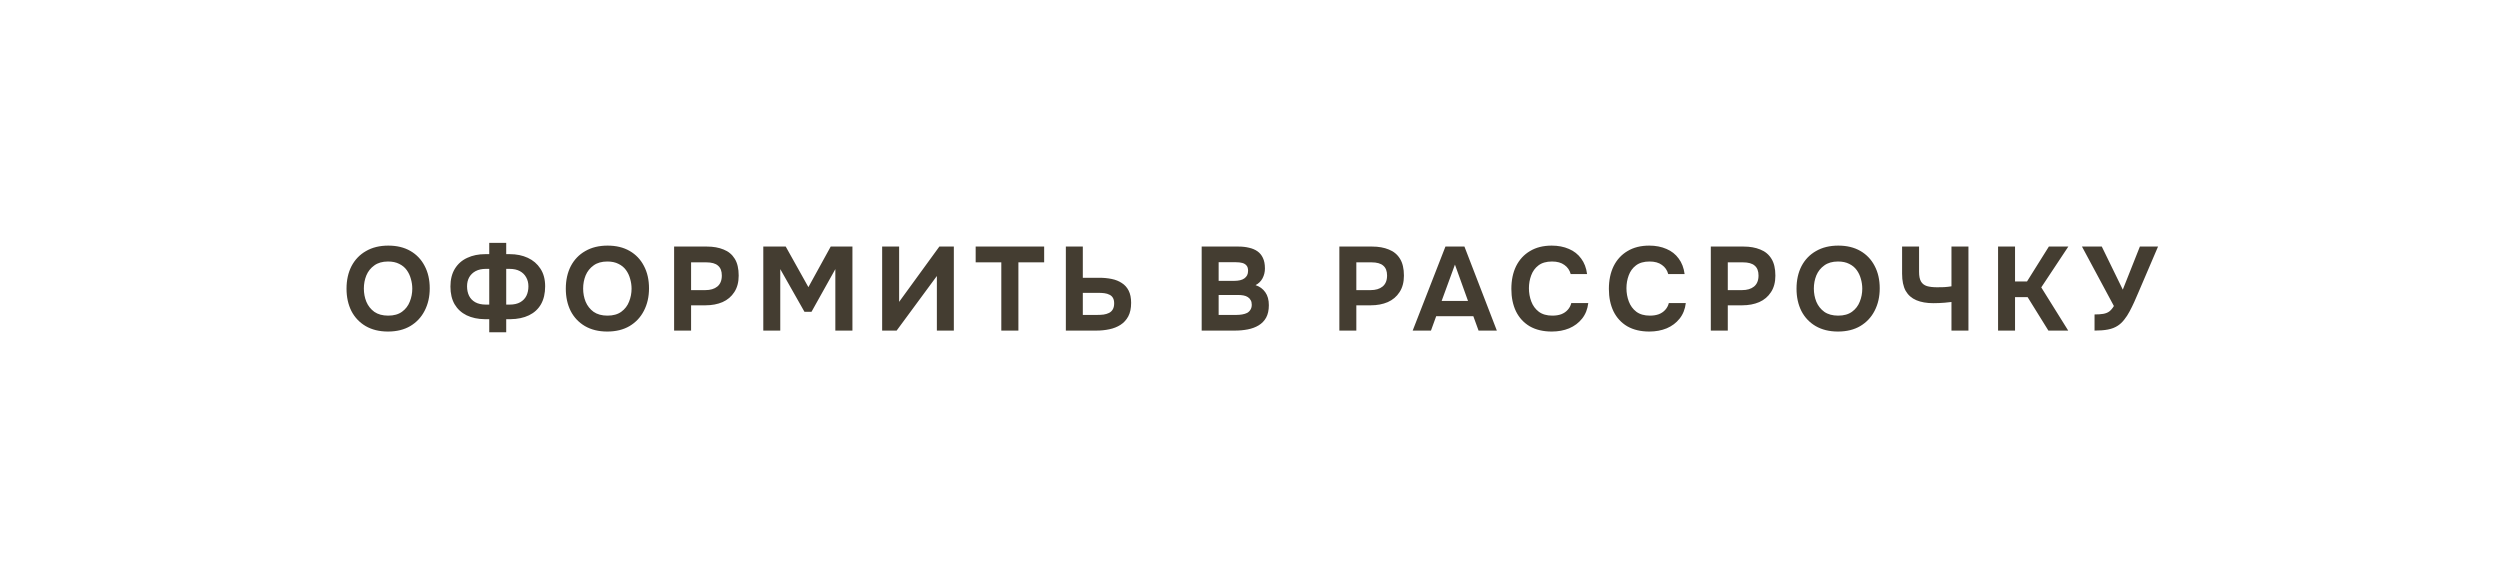 <?xml version="1.0" encoding="UTF-8"?> <svg xmlns="http://www.w3.org/2000/svg" width="300" height="69" viewBox="0 0 300 69" fill="none"><g filter="url(#filter0_i_187_2204)"><rect width="300" height="69" rx="11.973" fill="white"></rect></g><path d="M46.554 39.785C45.519 39.785 44.627 39.566 43.876 39.13C43.136 38.693 42.566 38.09 42.167 37.321C41.778 36.542 41.583 35.65 41.583 34.643C41.583 33.617 41.783 32.715 42.181 31.937C42.59 31.158 43.169 30.555 43.919 30.128C44.669 29.691 45.562 29.473 46.597 29.473C47.622 29.473 48.505 29.686 49.246 30.114C49.987 30.541 50.556 31.139 50.955 31.908C51.364 32.677 51.568 33.575 51.568 34.6C51.568 35.607 51.364 36.504 50.955 37.292C50.556 38.071 49.982 38.683 49.232 39.13C48.491 39.566 47.599 39.785 46.554 39.785ZM46.583 37.876C47.266 37.876 47.822 37.72 48.249 37.406C48.676 37.093 48.985 36.689 49.175 36.196C49.374 35.702 49.474 35.184 49.474 34.643C49.474 34.244 49.417 33.85 49.303 33.461C49.199 33.072 49.032 32.72 48.805 32.407C48.577 32.093 48.278 31.847 47.907 31.666C47.537 31.476 47.091 31.381 46.568 31.381C45.894 31.381 45.343 31.538 44.916 31.851C44.489 32.155 44.171 32.554 43.962 33.048C43.762 33.541 43.663 34.069 43.663 34.629C43.663 35.189 43.762 35.716 43.962 36.21C44.171 36.703 44.489 37.107 44.916 37.42C45.353 37.724 45.908 37.876 46.583 37.876ZM58.709 39.87V38.303H58.182C57.347 38.294 56.615 38.137 55.989 37.834C55.372 37.53 54.892 37.088 54.55 36.509C54.218 35.93 54.052 35.222 54.052 34.387C54.052 33.532 54.232 32.815 54.593 32.236C54.954 31.657 55.447 31.225 56.074 30.94C56.701 30.645 57.418 30.498 58.225 30.498H58.709V29.145H60.746V30.498H61.173C61.98 30.498 62.702 30.645 63.338 30.94C63.974 31.234 64.478 31.666 64.848 32.236C65.228 32.806 65.418 33.513 65.418 34.358C65.418 35.203 65.252 35.92 64.919 36.509C64.587 37.088 64.108 37.53 63.481 37.834C62.854 38.137 62.109 38.294 61.245 38.303H60.746V39.87H58.709ZM58.31 36.552H58.709V32.264H58.31C57.826 32.264 57.413 32.355 57.071 32.535C56.739 32.715 56.483 32.962 56.302 33.276C56.131 33.589 56.046 33.95 56.046 34.358C56.046 34.785 56.127 35.165 56.288 35.498C56.449 35.821 56.696 36.077 57.029 36.267C57.37 36.457 57.798 36.552 58.31 36.552ZM60.746 36.552H61.159C61.672 36.552 62.094 36.457 62.427 36.267C62.759 36.077 63.006 35.821 63.167 35.498C63.329 35.165 63.41 34.785 63.41 34.358C63.41 33.95 63.319 33.589 63.139 33.276C62.968 32.962 62.716 32.715 62.384 32.535C62.052 32.355 61.639 32.264 61.145 32.264H60.746V36.552ZM72.868 39.785C71.833 39.785 70.941 39.566 70.19 39.13C69.45 38.693 68.88 38.09 68.481 37.321C68.092 36.542 67.897 35.65 67.897 34.643C67.897 33.617 68.097 32.715 68.495 31.937C68.904 31.158 69.483 30.555 70.233 30.128C70.983 29.691 71.876 29.473 72.911 29.473C73.936 29.473 74.819 29.686 75.56 30.114C76.301 30.541 76.871 31.139 77.269 31.908C77.678 32.677 77.882 33.575 77.882 34.6C77.882 35.607 77.678 36.504 77.269 37.292C76.871 38.071 76.296 38.683 75.546 39.13C74.805 39.566 73.913 39.785 72.868 39.785ZM72.897 37.876C73.58 37.876 74.136 37.72 74.563 37.406C74.99 37.093 75.299 36.689 75.489 36.196C75.688 35.702 75.788 35.184 75.788 34.643C75.788 34.244 75.731 33.85 75.617 33.461C75.513 33.072 75.347 32.72 75.119 32.407C74.891 32.093 74.592 31.847 74.221 31.666C73.851 31.476 73.405 31.381 72.882 31.381C72.208 31.381 71.657 31.538 71.23 31.851C70.803 32.155 70.485 32.554 70.276 33.048C70.076 33.541 69.977 34.069 69.977 34.629C69.977 35.189 70.076 35.716 70.276 36.21C70.485 36.703 70.803 37.107 71.23 37.42C71.667 37.724 72.222 37.876 72.897 37.876ZM80.893 39.671V29.587H84.825C85.594 29.587 86.263 29.705 86.833 29.943C87.412 30.171 87.858 30.541 88.172 31.054C88.485 31.557 88.642 32.231 88.642 33.076C88.642 33.864 88.466 34.524 88.115 35.056C87.773 35.588 87.303 35.987 86.705 36.252C86.106 36.509 85.427 36.637 84.668 36.637H82.93V39.671H80.893ZM82.93 34.814H84.639C85.247 34.814 85.727 34.672 86.078 34.387C86.439 34.092 86.619 33.651 86.619 33.062C86.619 32.53 86.467 32.136 86.163 31.88C85.869 31.614 85.394 31.481 84.739 31.481H82.93V34.814ZM91.595 39.671V29.587H94.287L97.008 34.458L99.686 29.587H102.292V39.671H100.241V32.293L97.378 37.42H96.538L93.632 32.293V39.671H91.595ZM105.858 39.671V29.587H107.895V36.224L112.723 29.587H114.461V39.671H112.424V33.119L107.596 39.671H105.858ZM120.157 39.671V31.481H117.08V29.587H125.299V31.481H122.208V39.671H120.157ZM127.902 39.671V29.587H129.938V33.333H131.918C132.45 33.333 132.944 33.38 133.399 33.475C133.865 33.57 134.268 33.731 134.61 33.959C134.961 34.178 135.237 34.482 135.436 34.871C135.636 35.26 135.735 35.749 135.735 36.338C135.735 36.993 135.621 37.534 135.394 37.962C135.166 38.389 134.852 38.731 134.453 38.987C134.064 39.234 133.618 39.41 133.115 39.514C132.621 39.619 132.103 39.671 131.562 39.671H127.902ZM129.938 37.791H131.619C131.913 37.791 132.184 37.776 132.431 37.748C132.678 37.71 132.896 37.644 133.086 37.549C133.276 37.454 133.423 37.316 133.528 37.136C133.642 36.946 133.699 36.703 133.699 36.409C133.699 36.134 133.651 35.915 133.556 35.754C133.461 35.583 133.323 35.455 133.143 35.369C132.963 35.275 132.759 35.213 132.531 35.184C132.312 35.156 132.07 35.142 131.804 35.142H129.938V37.791ZM144.201 39.671V29.587H148.616C149.081 29.587 149.504 29.634 149.884 29.729C150.273 29.814 150.61 29.957 150.895 30.156C151.18 30.356 151.398 30.622 151.55 30.954C151.712 31.286 151.792 31.709 151.792 32.222C151.792 32.639 151.697 33.029 151.508 33.39C151.318 33.75 151.037 34.026 150.667 34.216C151.161 34.377 151.55 34.662 151.835 35.07C152.12 35.469 152.262 35.987 152.262 36.623C152.262 37.221 152.153 37.72 151.935 38.118C151.716 38.508 151.417 38.816 151.037 39.044C150.658 39.272 150.221 39.434 149.727 39.529C149.243 39.623 148.73 39.671 148.189 39.671H144.201ZM146.237 37.791H148.345C148.602 37.791 148.839 37.772 149.058 37.734C149.286 37.696 149.485 37.634 149.656 37.549C149.827 37.454 149.96 37.325 150.055 37.164C150.159 37.003 150.211 36.803 150.211 36.566C150.211 36.347 150.169 36.167 150.083 36.025C150.007 35.873 149.893 35.749 149.741 35.654C149.599 35.559 149.428 35.493 149.229 35.455C149.039 35.417 148.825 35.398 148.588 35.398H146.237V37.791ZM146.237 33.703H148.103C148.36 33.703 148.592 33.679 148.801 33.632C149.01 33.584 149.186 33.508 149.328 33.404C149.471 33.299 149.58 33.176 149.656 33.033C149.732 32.882 149.77 32.701 149.77 32.492C149.77 32.217 149.708 32.008 149.585 31.866C149.461 31.714 149.29 31.609 149.072 31.552C148.863 31.495 148.611 31.467 148.317 31.467H146.237V33.703ZM160.723 39.671V29.587H164.654C165.423 29.587 166.092 29.705 166.662 29.943C167.241 30.171 167.688 30.541 168.001 31.054C168.314 31.557 168.471 32.231 168.471 33.076C168.471 33.864 168.295 34.524 167.944 35.056C167.602 35.588 167.132 35.987 166.534 36.252C165.936 36.509 165.257 36.637 164.497 36.637H162.76V39.671H160.723ZM162.76 34.814H164.469C165.076 34.814 165.556 34.672 165.907 34.387C166.268 34.092 166.449 33.651 166.449 33.062C166.449 32.53 166.297 32.136 165.993 31.88C165.698 31.614 165.224 31.481 164.568 31.481H162.76V34.814ZM169.522 39.671L173.453 29.587H175.732L179.621 39.671H177.427L176.801 37.947H172.342L171.716 39.671H169.522ZM172.998 36.11H176.16L174.593 31.752L172.998 36.11ZM186.219 39.785C185.184 39.785 184.301 39.576 183.57 39.158C182.849 38.731 182.298 38.133 181.918 37.364C181.548 36.594 181.363 35.697 181.363 34.672C181.363 33.627 181.552 32.715 181.932 31.937C182.322 31.158 182.877 30.555 183.599 30.128C184.32 29.691 185.189 29.473 186.205 29.473C186.974 29.473 187.663 29.606 188.271 29.872C188.878 30.128 189.367 30.512 189.738 31.025C190.117 31.529 190.355 32.15 190.45 32.891H188.484C188.361 32.426 188.109 32.06 187.729 31.794C187.359 31.519 186.865 31.381 186.248 31.381C185.564 31.381 185.018 31.538 184.61 31.851C184.211 32.155 183.922 32.554 183.741 33.048C183.561 33.532 183.471 34.045 183.471 34.586C183.471 35.146 183.565 35.678 183.755 36.181C183.945 36.684 184.244 37.093 184.653 37.406C185.071 37.72 185.617 37.876 186.291 37.876C186.69 37.876 187.046 37.819 187.359 37.705C187.672 37.582 187.929 37.406 188.128 37.178C188.337 36.95 188.479 36.68 188.555 36.366H190.592C190.507 37.098 190.26 37.72 189.852 38.232C189.443 38.745 188.926 39.134 188.299 39.4C187.672 39.657 186.979 39.785 186.219 39.785ZM197.923 39.785C196.888 39.785 196.005 39.576 195.274 39.158C194.552 38.731 194.001 38.133 193.621 37.364C193.251 36.594 193.066 35.697 193.066 34.672C193.066 33.627 193.256 32.715 193.636 31.937C194.025 31.158 194.581 30.555 195.302 30.128C196.024 29.691 196.893 29.473 197.909 29.473C198.678 29.473 199.366 29.606 199.974 29.872C200.582 30.128 201.071 30.512 201.441 31.025C201.821 31.529 202.058 32.15 202.153 32.891H200.188C200.064 32.426 199.813 32.06 199.433 31.794C199.062 31.519 198.569 31.381 197.951 31.381C197.268 31.381 196.722 31.538 196.313 31.851C195.915 32.155 195.625 32.554 195.445 33.048C195.264 33.532 195.174 34.045 195.174 34.586C195.174 35.146 195.269 35.678 195.459 36.181C195.649 36.684 195.948 37.093 196.356 37.406C196.774 37.72 197.32 37.876 197.994 37.876C198.393 37.876 198.749 37.819 199.062 37.705C199.376 37.582 199.632 37.406 199.832 37.178C200.04 36.95 200.183 36.68 200.259 36.366H202.296C202.21 37.098 201.963 37.72 201.555 38.232C201.147 38.745 200.629 39.134 200.002 39.4C199.376 39.657 198.683 39.785 197.923 39.785ZM205.297 39.671V29.587H209.228C209.997 29.587 210.667 29.705 211.237 29.943C211.816 30.171 212.262 30.541 212.575 31.054C212.889 31.557 213.045 32.231 213.045 33.076C213.045 33.864 212.87 34.524 212.518 35.056C212.177 35.588 211.707 35.987 211.108 36.252C210.51 36.509 209.831 36.637 209.072 36.637H207.334V39.671H205.297ZM207.334 34.814H209.043C209.651 34.814 210.13 34.672 210.482 34.387C210.842 34.092 211.023 33.651 211.023 33.062C211.023 32.53 210.871 32.136 210.567 31.88C210.273 31.614 209.798 31.481 209.143 31.481H207.334V34.814ZM220.554 39.785C219.519 39.785 218.626 39.566 217.876 39.13C217.135 38.693 216.565 38.09 216.167 37.321C215.777 36.542 215.583 35.65 215.583 34.643C215.583 33.617 215.782 32.715 216.181 31.937C216.589 31.158 217.168 30.555 217.919 30.128C218.669 29.691 219.561 29.473 220.596 29.473C221.622 29.473 222.505 29.686 223.246 30.114C223.986 30.541 224.556 31.139 224.955 31.908C225.363 32.677 225.567 33.575 225.567 34.6C225.567 35.607 225.363 36.504 224.955 37.292C224.556 38.071 223.981 38.683 223.231 39.13C222.491 39.566 221.598 39.785 220.554 39.785ZM220.582 37.876C221.266 37.876 221.821 37.72 222.249 37.406C222.676 37.093 222.984 36.689 223.174 36.196C223.374 35.702 223.473 35.184 223.473 34.643C223.473 34.244 223.416 33.85 223.303 33.461C223.198 33.072 223.032 32.72 222.804 32.407C222.576 32.093 222.277 31.847 221.907 31.666C221.536 31.476 221.09 31.381 220.568 31.381C219.894 31.381 219.343 31.538 218.916 31.851C218.488 32.155 218.17 32.554 217.961 33.048C217.762 33.541 217.662 34.069 217.662 34.629C217.662 35.189 217.762 35.716 217.961 36.21C218.17 36.703 218.488 37.107 218.916 37.42C219.352 37.724 219.908 37.876 220.582 37.876ZM234.176 39.671V36.238C233.873 36.276 233.602 36.305 233.365 36.324C233.137 36.343 232.914 36.357 232.695 36.366C232.486 36.376 232.254 36.381 231.997 36.381C231.2 36.381 230.521 36.262 229.96 36.025C229.4 35.787 228.973 35.412 228.678 34.899C228.394 34.377 228.251 33.694 228.251 32.848V29.587H230.288V32.635C230.288 33.129 230.364 33.508 230.516 33.774C230.668 34.04 230.905 34.225 231.228 34.33C231.551 34.425 231.959 34.472 232.453 34.472C232.7 34.472 232.975 34.467 233.279 34.458C233.592 34.439 233.892 34.406 234.176 34.358V29.587H236.213V39.671H234.176ZM239.768 39.671V29.587H241.804V33.774H243.243L245.864 29.587H248.2L244.952 34.486L248.185 39.671H245.807L243.314 35.654H241.804V39.671H239.768ZM251.345 39.671V37.734C251.763 37.734 252.11 37.71 252.385 37.663C252.67 37.615 252.912 37.52 253.111 37.378C253.311 37.226 253.496 37.007 253.667 36.722L249.836 29.587H252.214L254.735 34.757L256.786 29.587H258.965L256.587 35.142C256.435 35.493 256.273 35.863 256.103 36.252C255.932 36.632 255.746 37.007 255.547 37.378C255.357 37.739 255.144 38.066 254.906 38.361C254.678 38.655 254.427 38.892 254.151 39.073C253.809 39.301 253.411 39.457 252.955 39.543C252.509 39.628 251.972 39.671 251.345 39.671Z" fill="#443D31"></path><defs><filter id="filter0_i_187_2204" x="0" y="0" width="300" height="69" filterUnits="userSpaceOnUse" color-interpolation-filters="sRGB"><feFlood flood-opacity="0" result="BackgroundImageFix"></feFlood><feBlend mode="normal" in="SourceGraphic" in2="BackgroundImageFix" result="shape"></feBlend><feColorMatrix in="SourceAlpha" type="matrix" values="0 0 0 0 0 0 0 0 0 0 0 0 0 0 0 0 0 0 127 0" result="hardAlpha"></feColorMatrix><feOffset></feOffset><feGaussianBlur stdDeviation="11.973"></feGaussianBlur><feComposite in2="hardAlpha" operator="arithmetic" k2="-1" k3="1"></feComposite><feColorMatrix type="matrix" values="0 0 0 0 1 0 0 0 0 1 0 0 0 0 1 0 0 0 0.45 0"></feColorMatrix><feBlend mode="normal" in2="shape" result="effect1_innerShadow_187_2204"></feBlend></filter></defs></svg> 